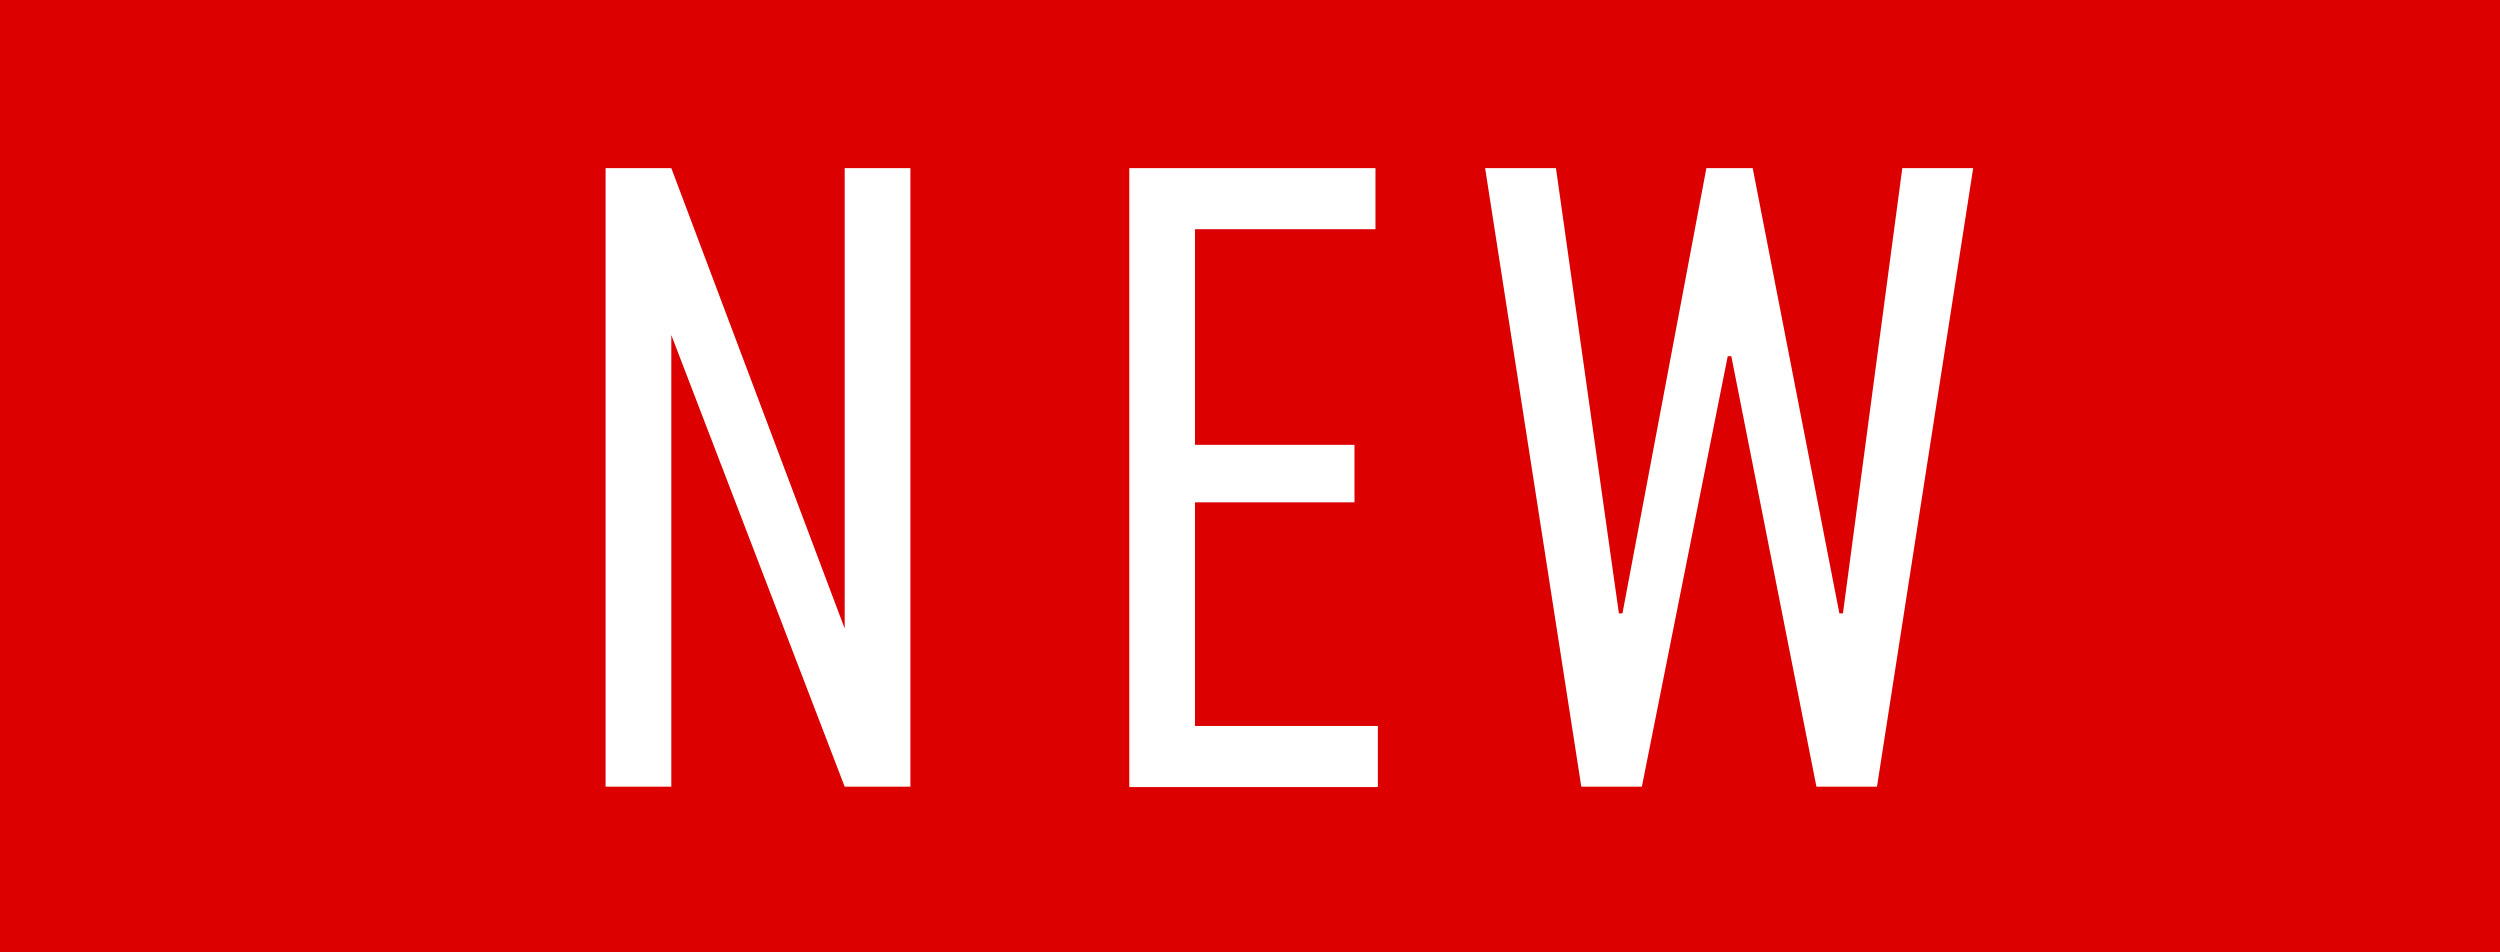 <svg width="63" height="24" viewBox="0 0 63 24" fill="none" xmlns="http://www.w3.org/2000/svg">
<path d="M63 0H0V24H63V0Z" fill="#DC0000"/>
<path d="M16.917 4.237L21.286 15.839V4.237H22.942V19.824H21.286L16.917 8.443V19.824H15.261V4.237H16.917Z" fill="white"/>
<path d="M28.458 4.237H34.662V5.776H30.114V11.21H34.133V12.659H30.114V18.294H34.722V19.834H28.458V4.247V4.237Z" fill="white"/>
<path d="M39.21 4.237L40.796 15.457H40.886L43.001 4.237H44.168L46.352 15.457H46.442L47.938 4.237H49.724L47.3 19.824H45.774L43.629 8.976H43.539L41.375 19.824H39.849L37.425 4.237H39.19H39.21Z" fill="white"/>
</svg>
